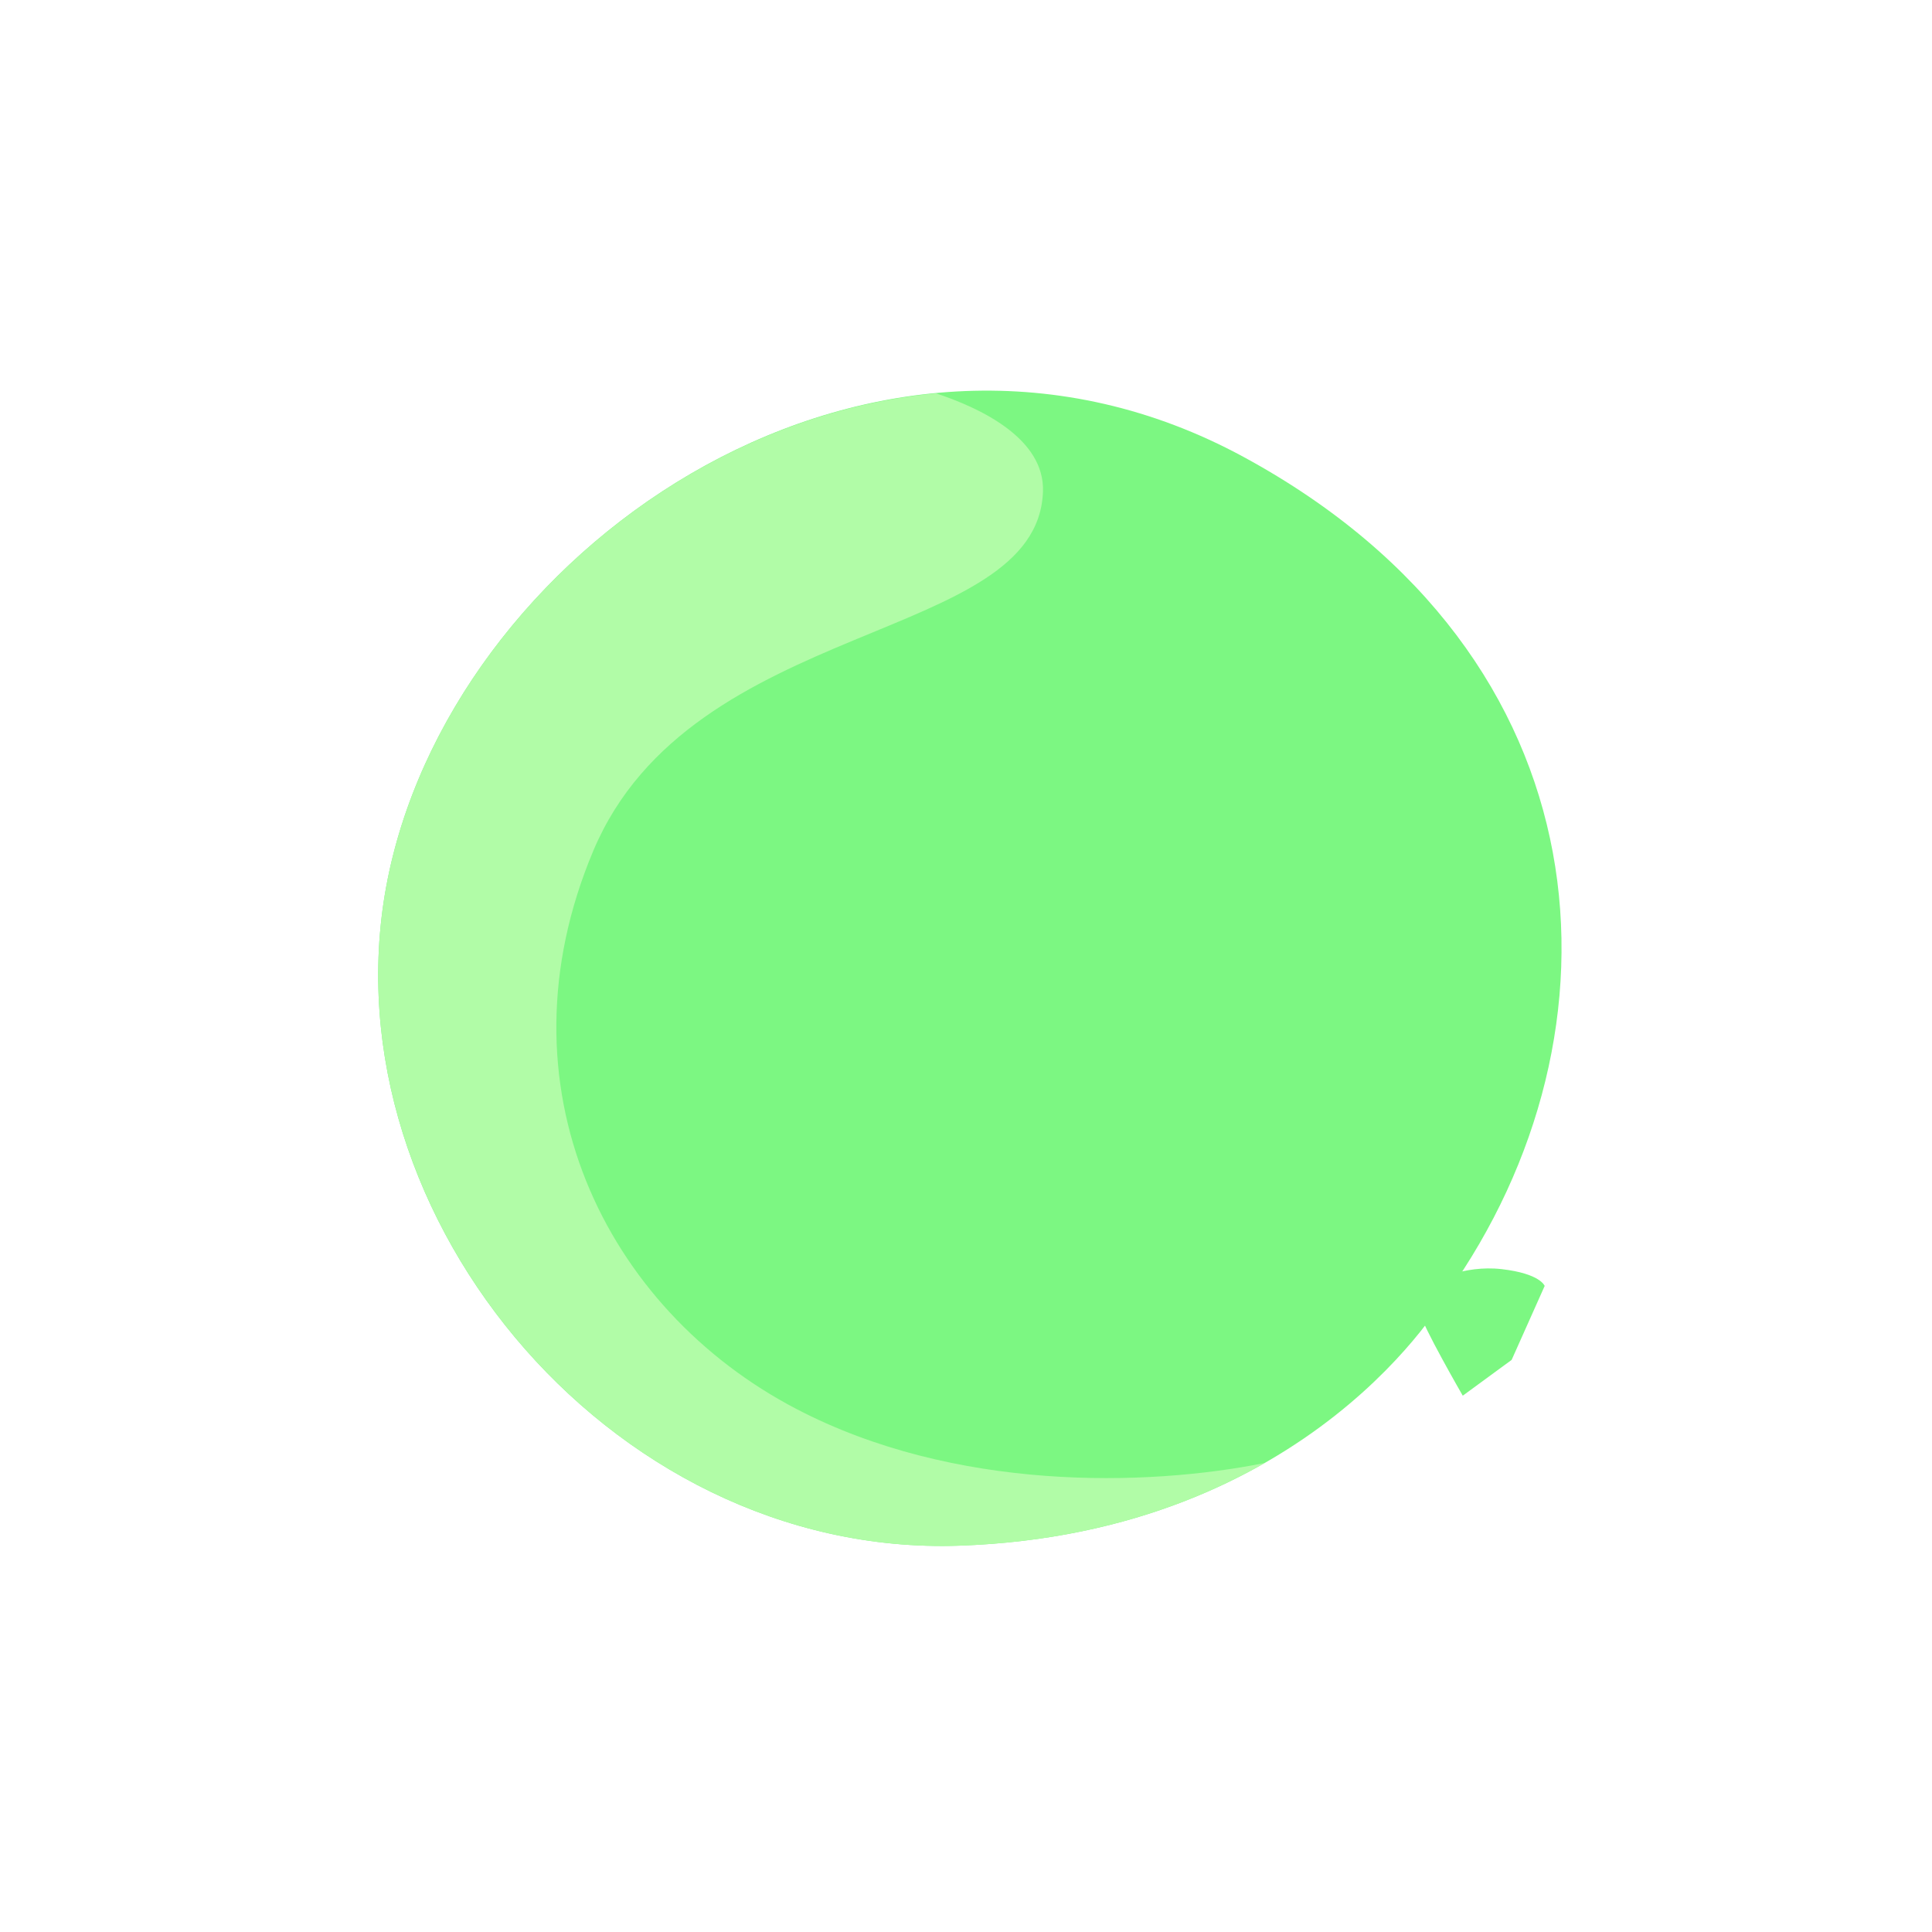 <?xml version="1.0" encoding="UTF-8"?> <svg xmlns="http://www.w3.org/2000/svg" width="125" height="125" viewBox="0 0 125 125" fill="none"><path d="M93.605 83.737C105.659 66.829 104.227 42.47 80.467 29.568C56.708 16.665 29.83 34.955 25.183 56.388C20.535 77.82 39.23 100.784 62.055 100.004C84.881 99.224 93.599 83.743 93.599 83.743L93.605 83.737Z" fill="#7CF782"></path><path d="M92.62 82.967C92.62 82.967 94.657 81.823 97.163 82.113C99.669 82.403 99.94 83.2 99.94 83.2L97.803 87.985L94.64 90.301C94.64 90.301 91.947 85.628 91.919 85.019C91.89 84.409 92.613 82.961 92.613 82.961L92.62 82.967Z" fill="#7CF782"></path><path d="M25.181 56.389C20.54 77.815 39.228 100.786 62.054 100.006C70.476 99.72 76.983 97.427 81.832 94.654C74.169 96.192 61.752 96.504 51.515 91.153C39.14 84.692 31.988 70.246 38.383 55.053C44.778 39.86 67.121 41.697 67.48 31.812C67.606 28.356 63.392 26.384 60.556 25.45C43.526 27.044 28.536 40.889 25.181 56.389Z" fill="#B1FCA7"></path></svg> 